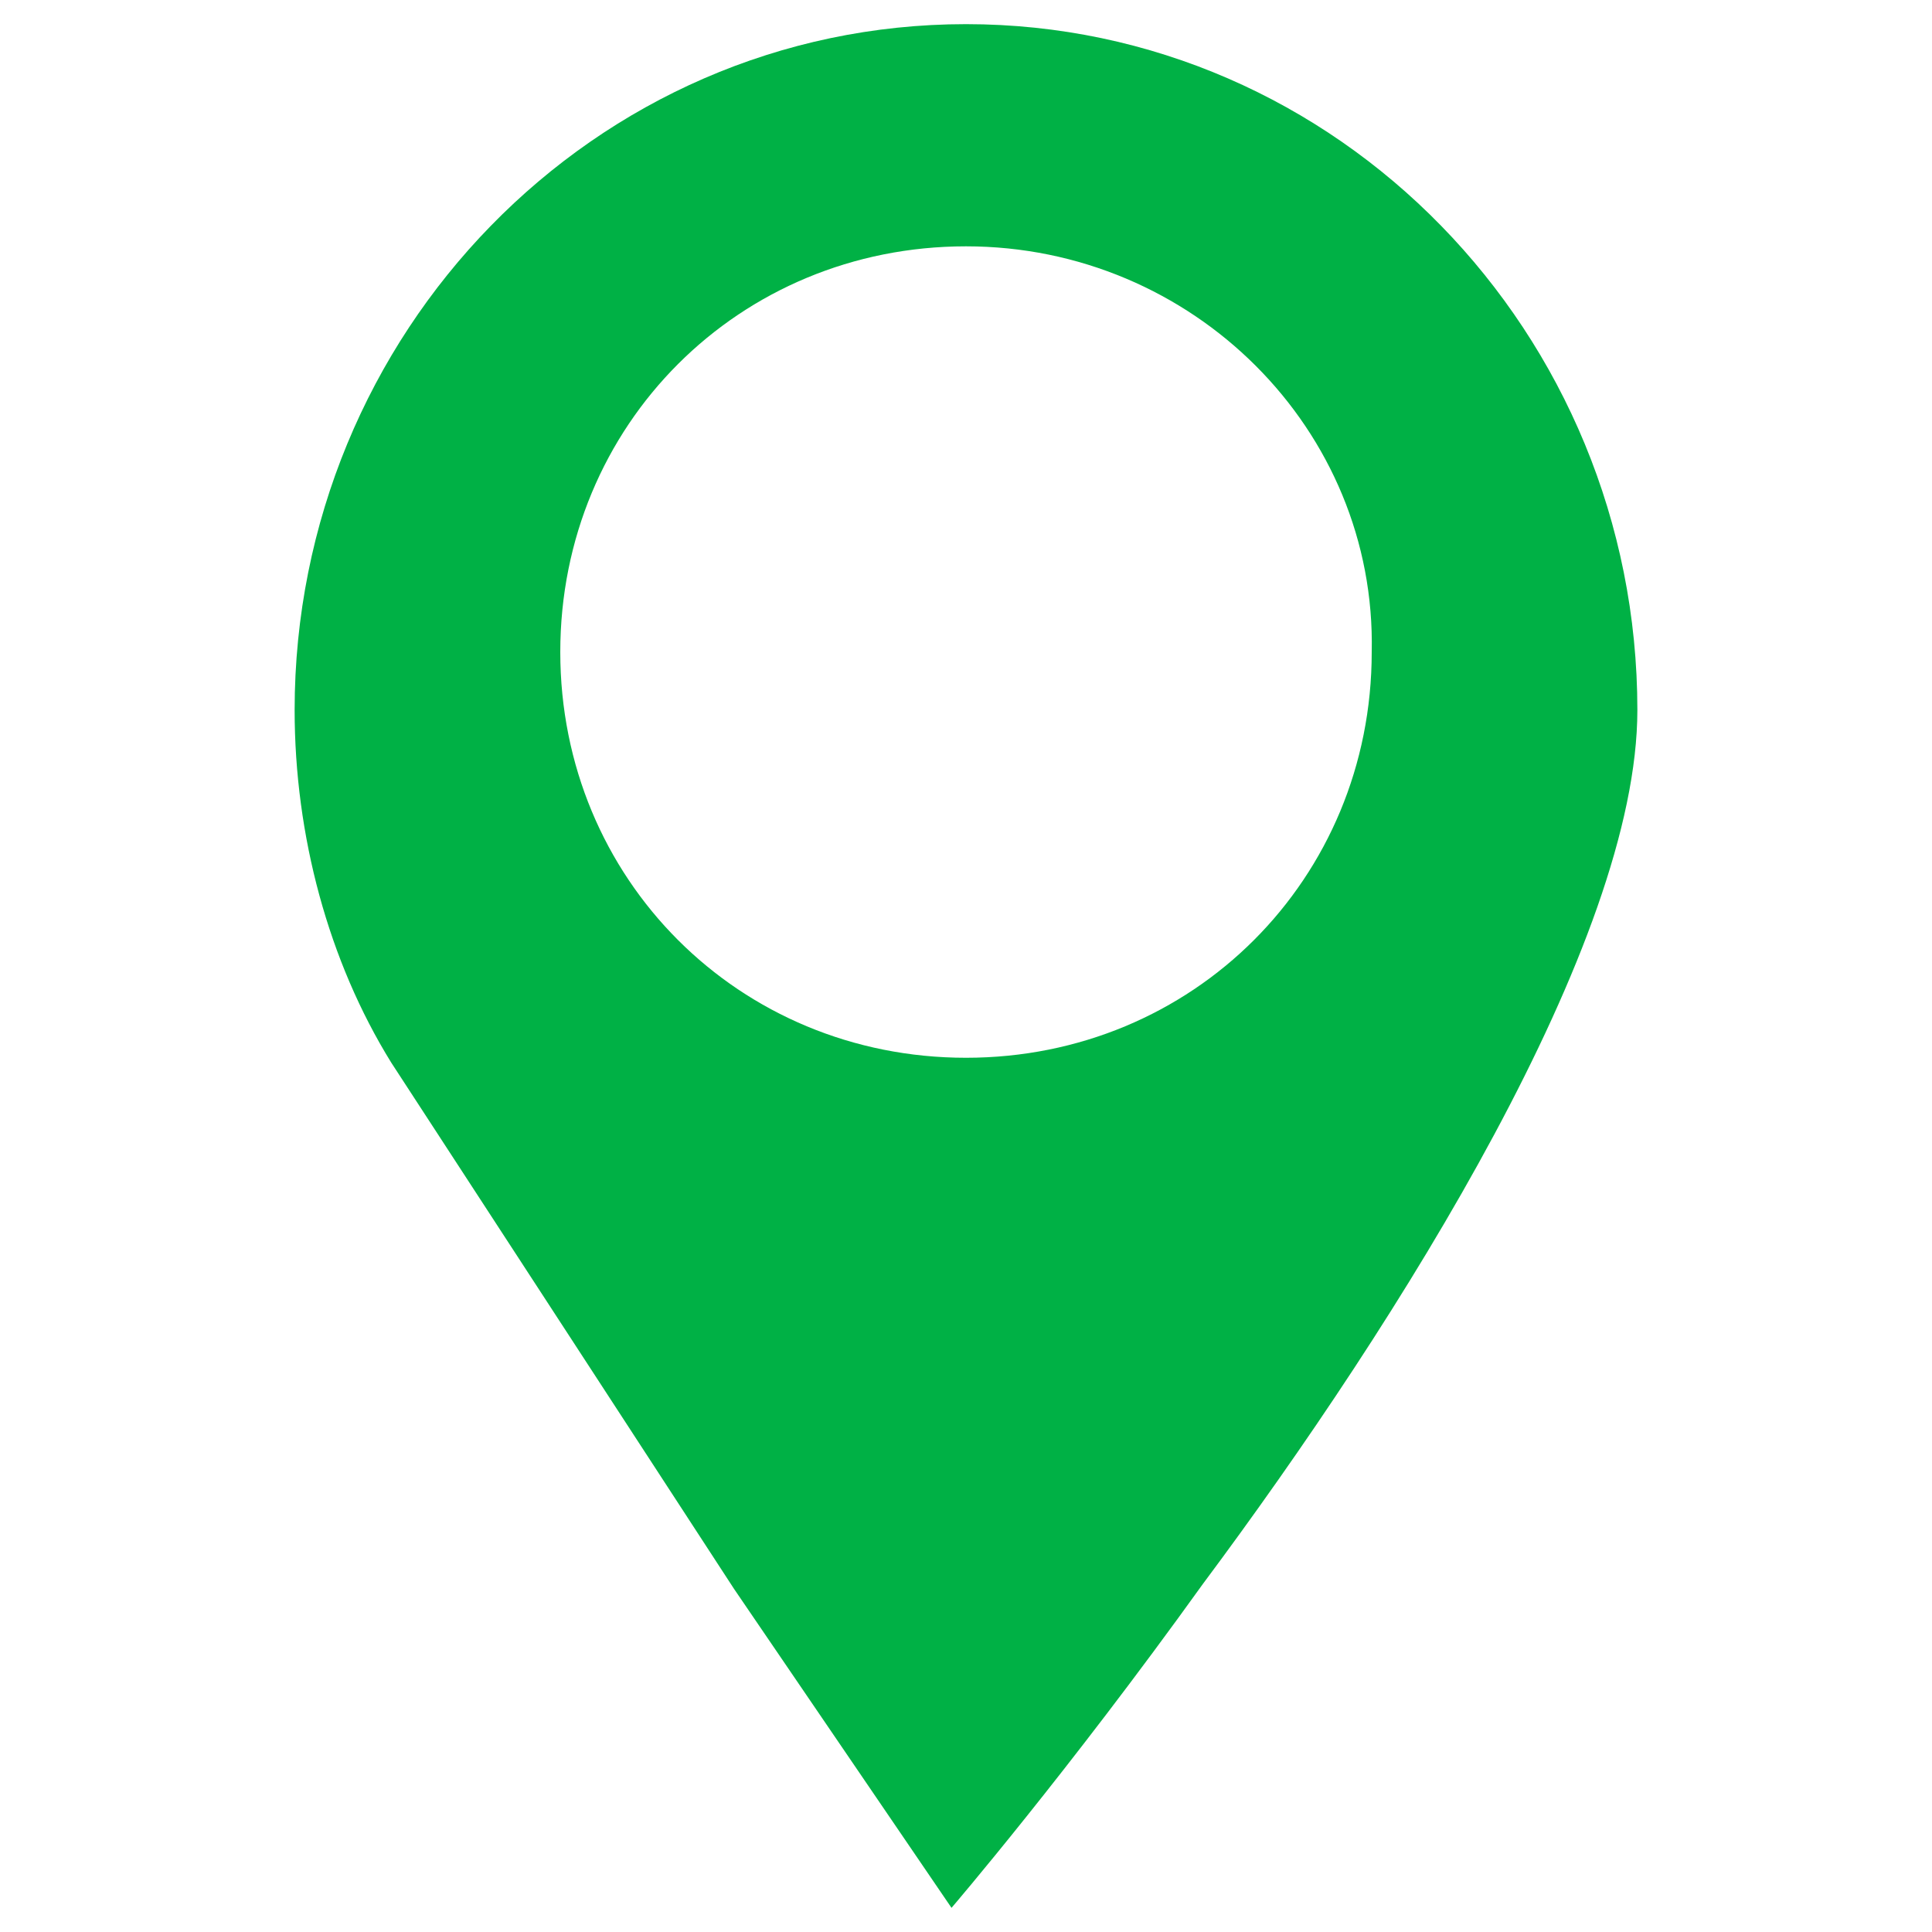 <?xml version="1.0" encoding="UTF-8"?>
<!-- Generator: Adobe Illustrator 27.8.0, SVG Export Plug-In . SVG Version: 6.00 Build 0)  -->
<svg xmlns="http://www.w3.org/2000/svg" xmlns:xlink="http://www.w3.org/1999/xlink" version="1.1" id="Layer_1" x="0px" y="0px" viewBox="0 0 40 40" style="enable-background:new 0 0 40 40;" xml:space="preserve">
<style type="text/css">
	.st0{fill:#00B145;}
</style>
<g>
	<path class="st0" d="M20,5.1c-4.7,0-8.4,3.7-8.4,8.4c0,4.7,3.7,8.4,8.4,8.4c4.7,0,8.4-3.7,8.4-8.4C28.5,8.9,24.7,5.1,20,5.1z    M33.9,14.7c0,4.8-4.9,12.6-9,18.1c-2.8,3.9-5.2,6.7-5.2,6.7l-4.5-6.6L8.1,22c-1.3-2.1-2-4.7-2-7.3C6.1,6.9,12.3,0.5,20,0.5   C27.7,0.5,33.9,6.9,33.9,14.7z"></path>
</g>
</svg>
